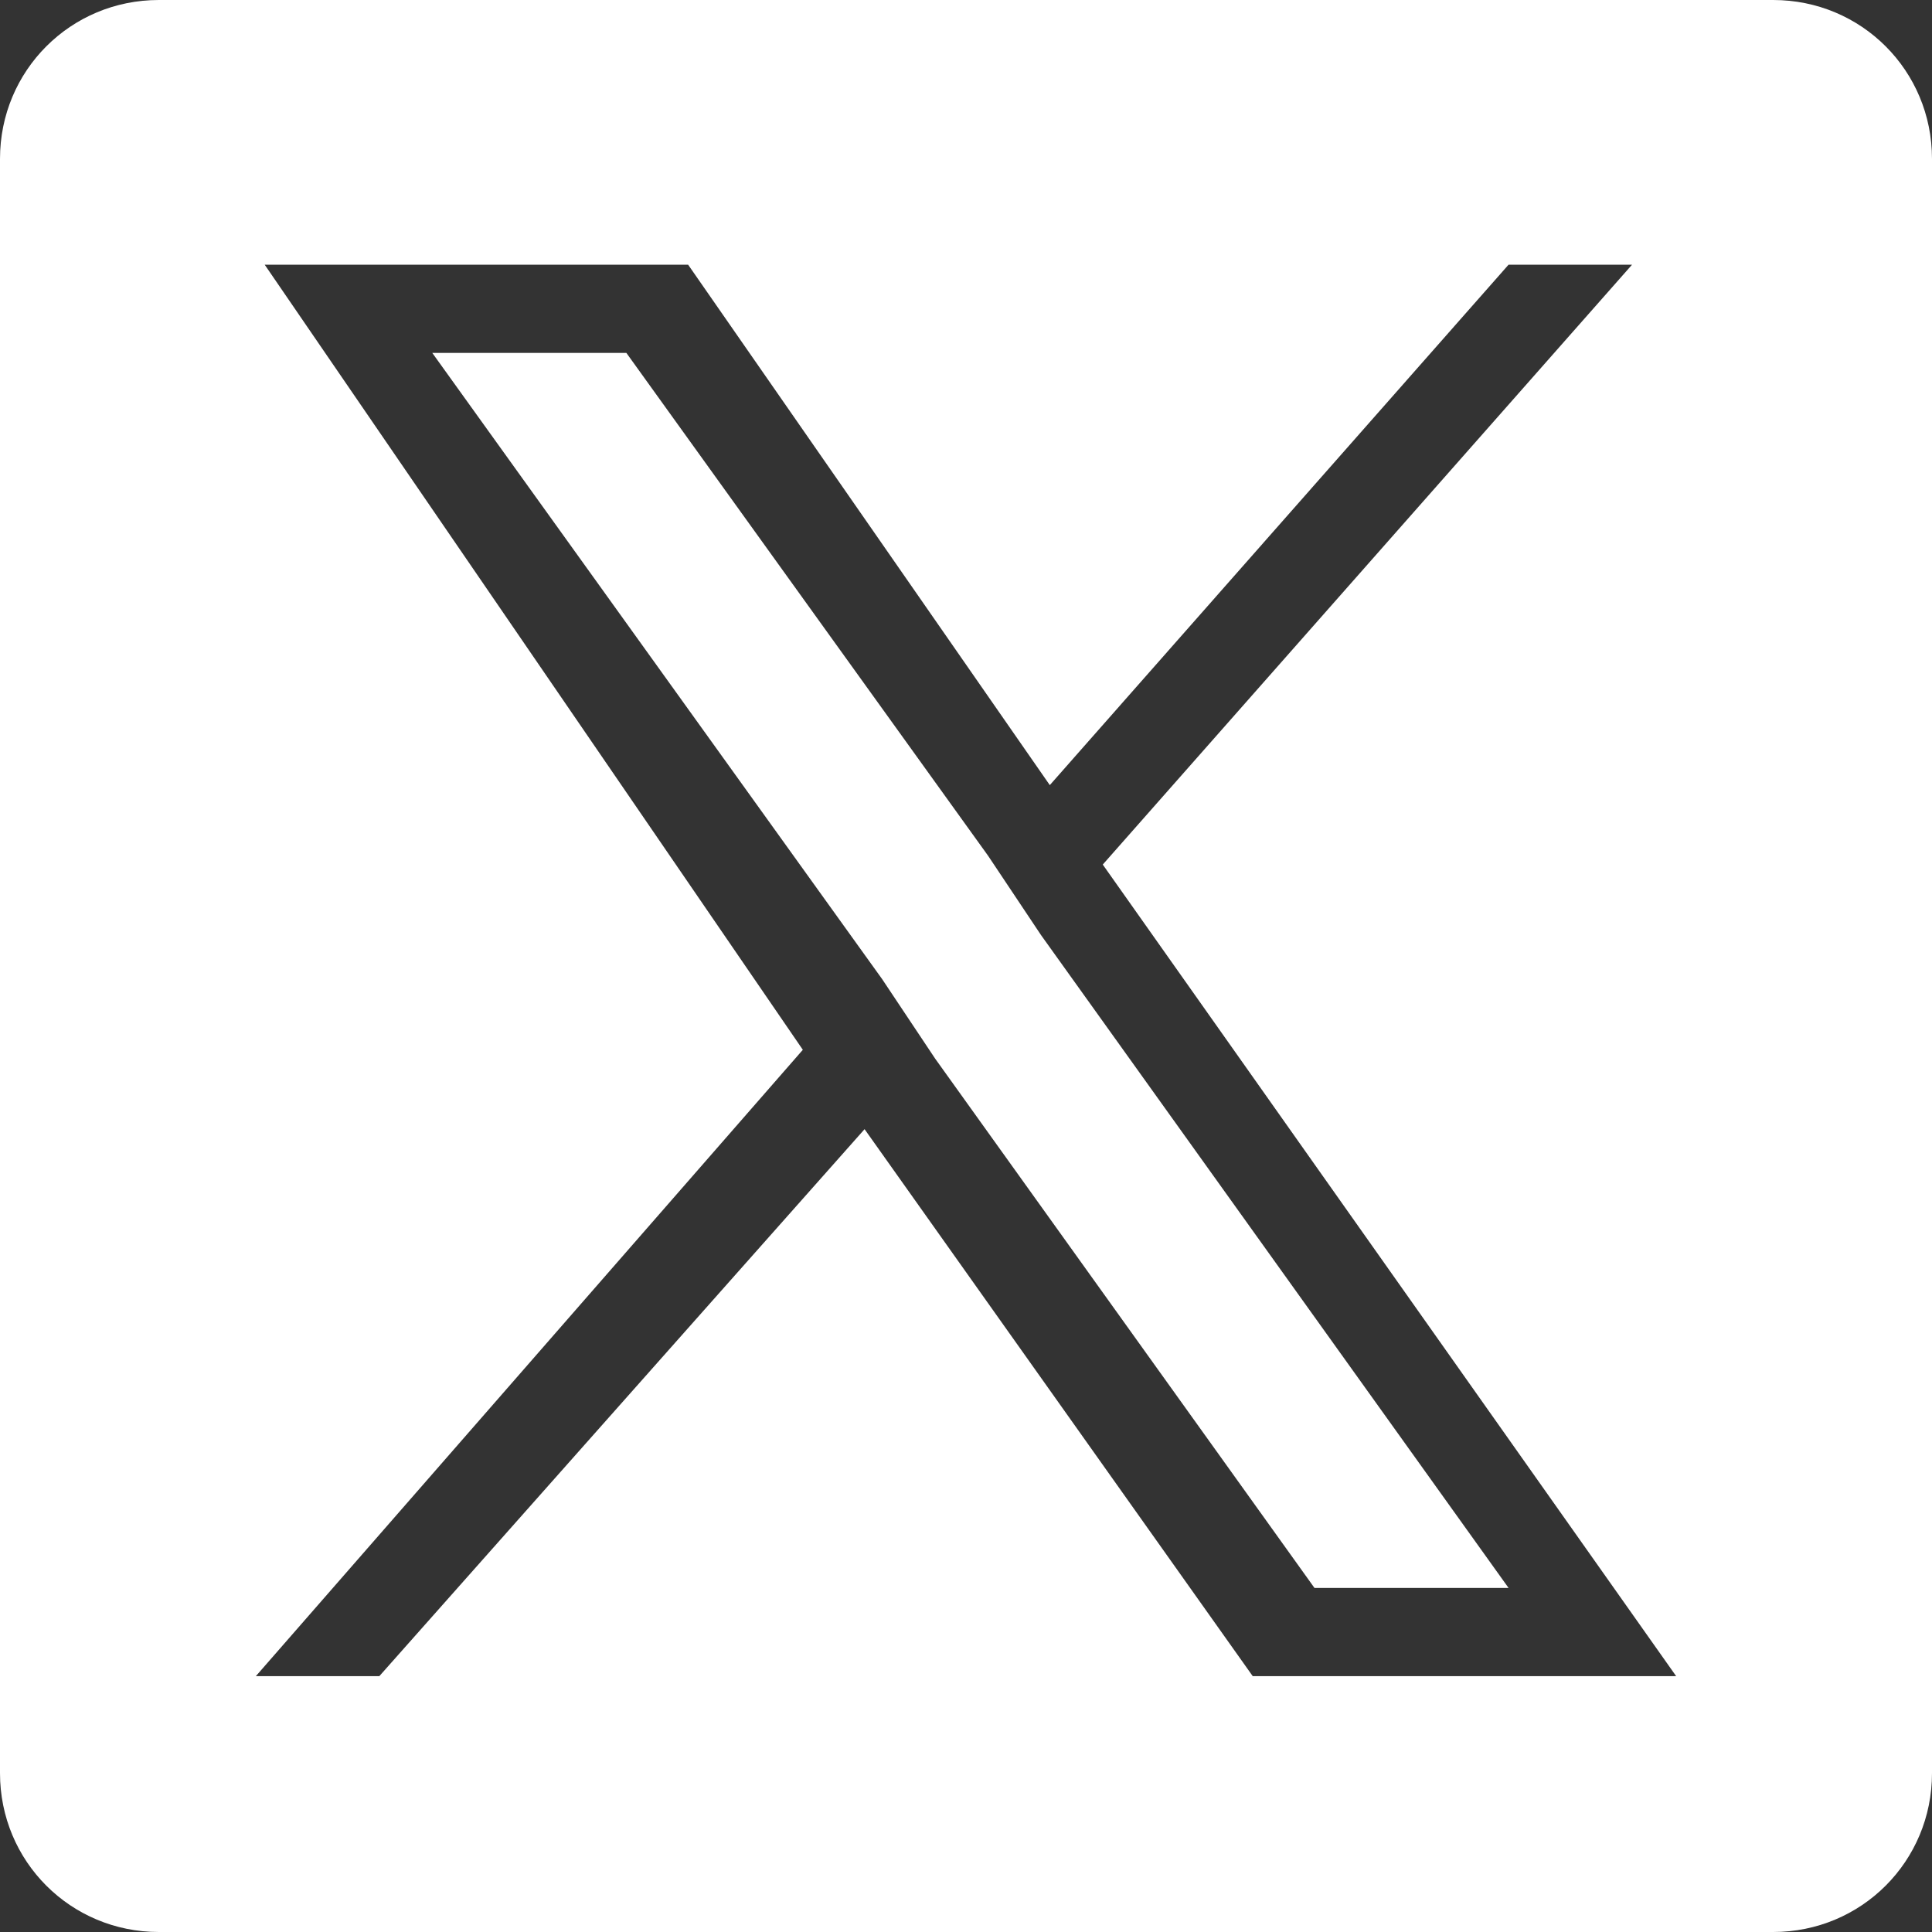 <svg width="24" height="24" viewBox="0 0 24 24" fill="#414E5C" xmlns="http://www.w3.org/2000/svg">
  <rect x="0" y="0" width="24" height="24" fill="#333333" stroke="none"/>
  <path d="M12.274 10.63L7.781 4.384H5.37L10.959 12.164L11.617 13.151L16.329 19.726H18.74L12.932 11.616L12.274 10.63Z" fill="#fff"/>
  <path d="M22.137 0H1.973C0.877 0 0 0.877 0 1.973V22.027C0 23.123 0.877 24 1.973 24H22.027C23.123 24 24 23.123 24 22.027V1.973C24 0.877 23.123 0 22.027 0H22.137ZM15.562 20.822L10.74 14.027L4.712 20.822H3.178L9.973 13.041L3.288 3.288H8.548L13.041 9.753L18.74 3.288H20.274L13.699 10.74L20.822 20.822H15.562Z" fill="#fff"/>
</svg>
